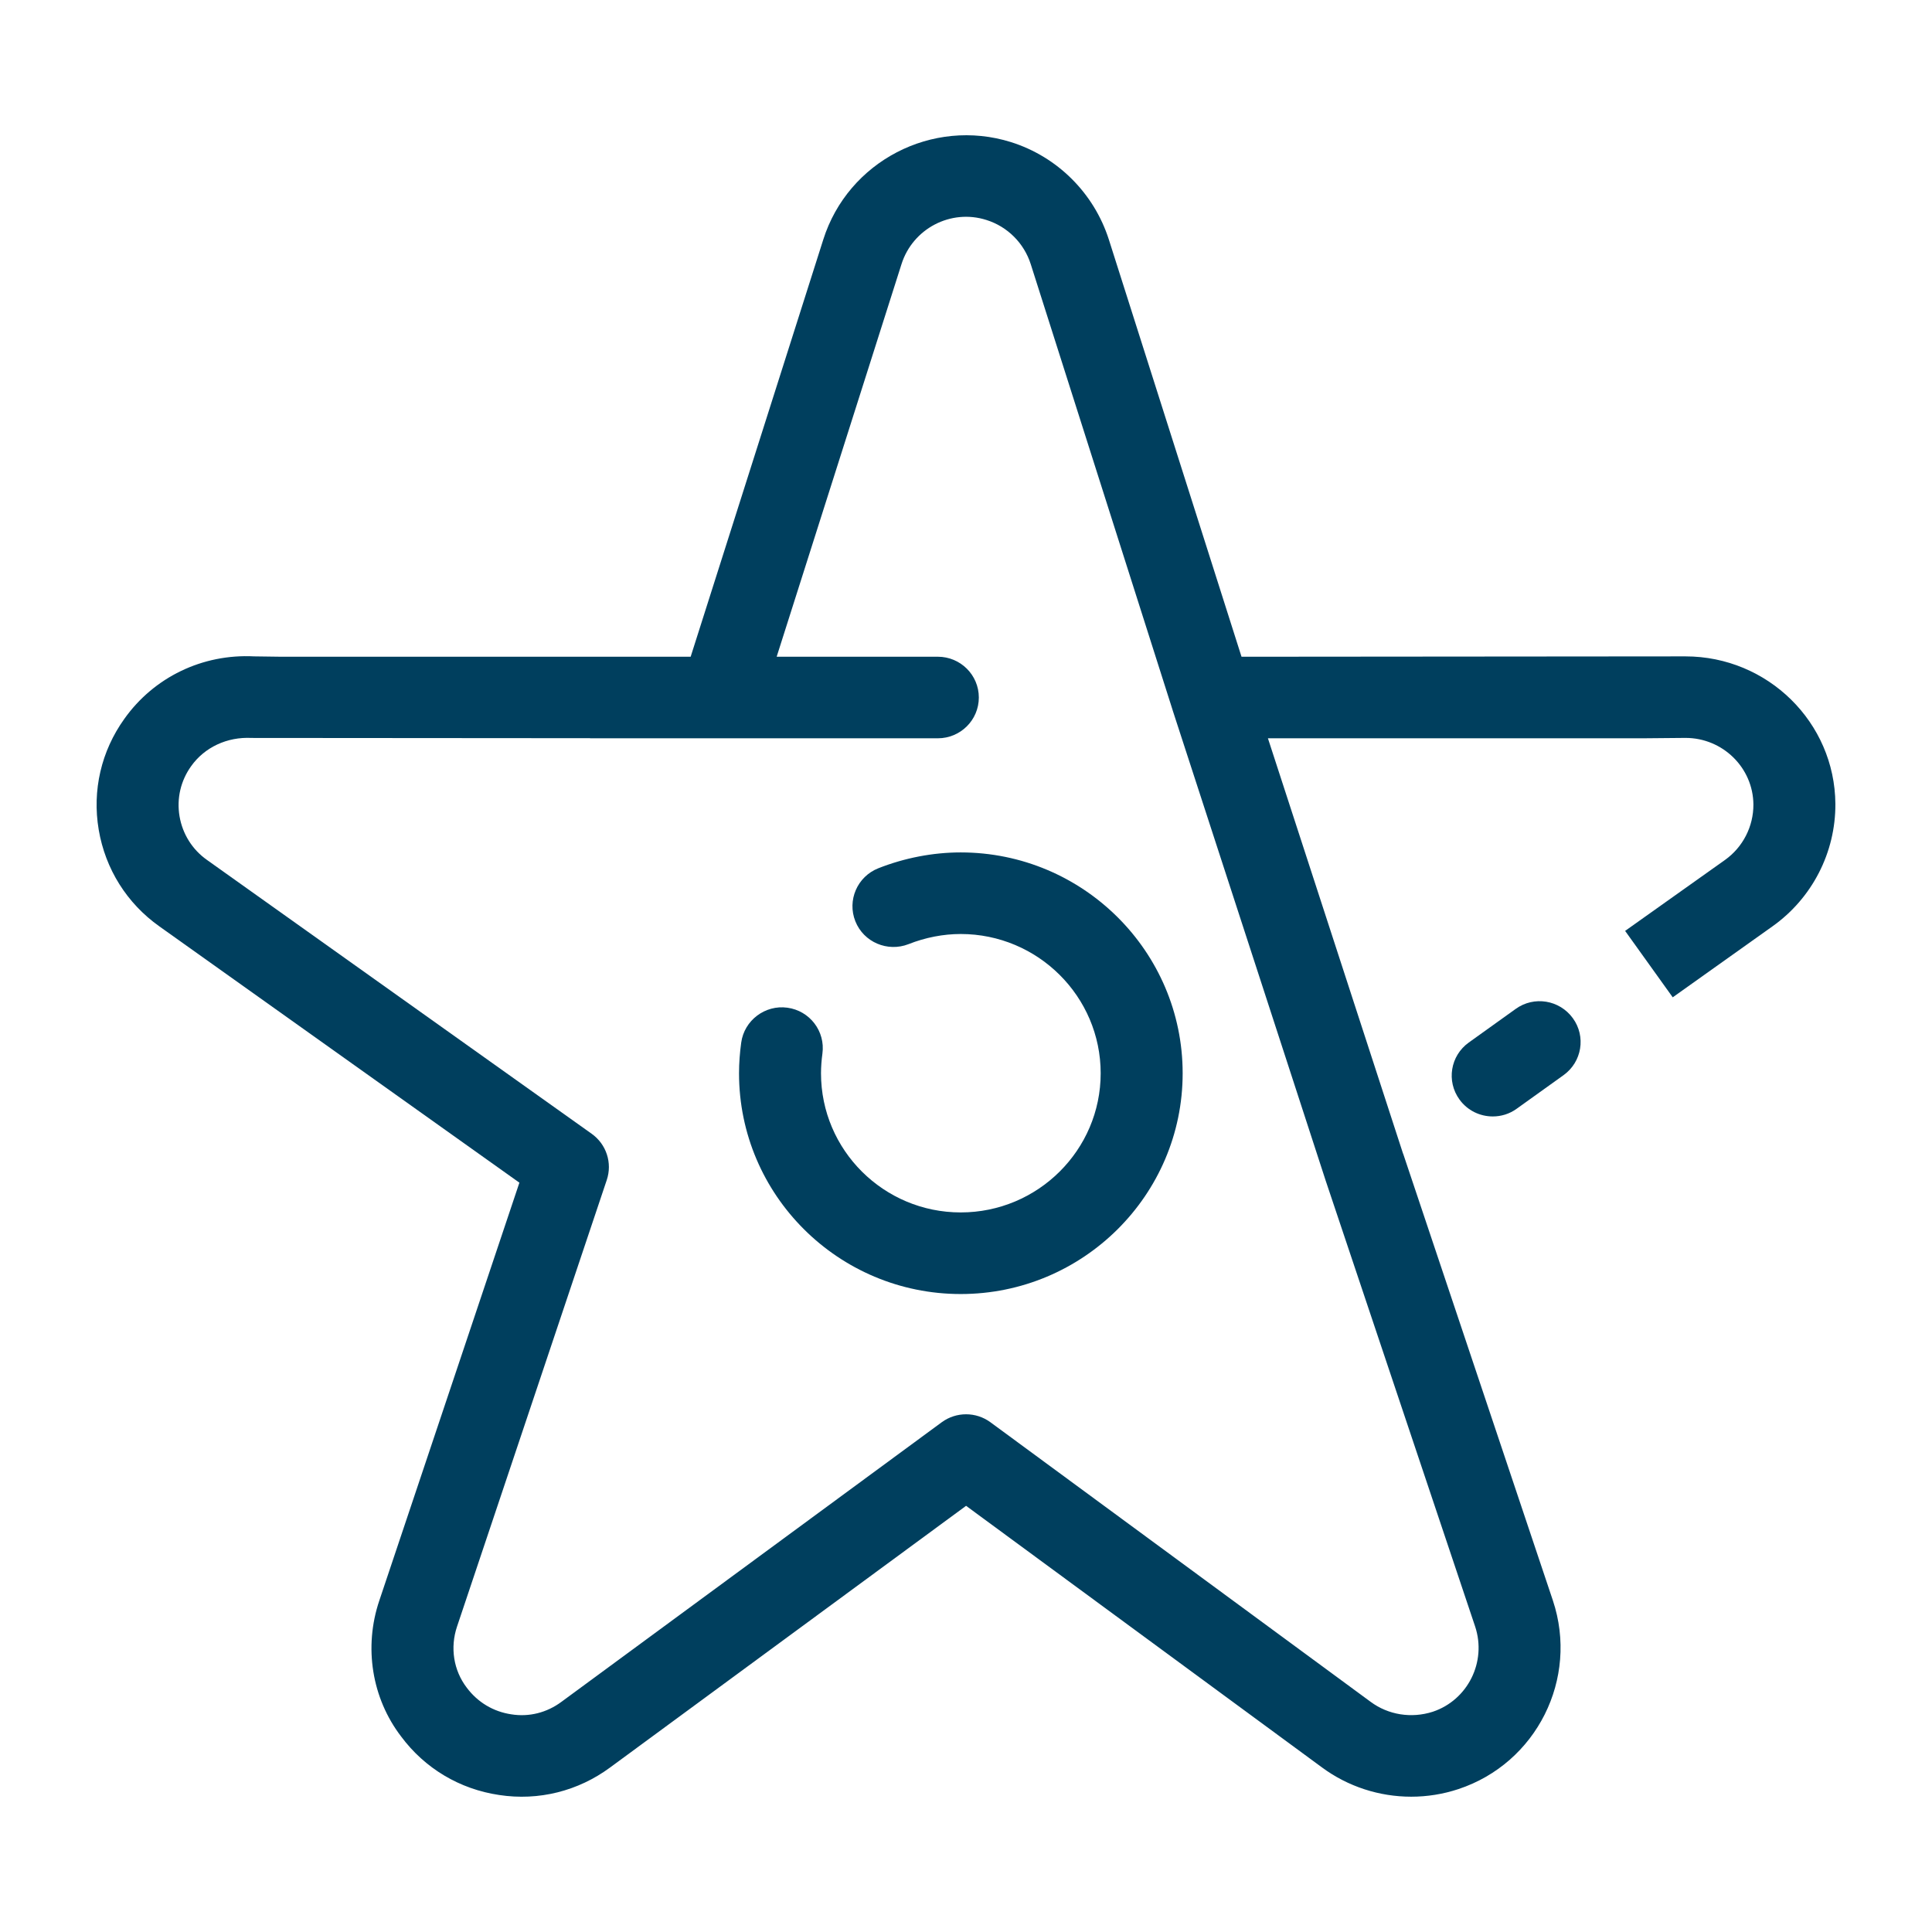 <?xml version="1.0" encoding="utf-8"?>
<!-- Generator: Adobe Illustrator 16.0.0, SVG Export Plug-In . SVG Version: 6.00 Build 0)  -->
<!DOCTYPE svg PUBLIC "-//W3C//DTD SVG 1.1//EN" "http://www.w3.org/Graphics/SVG/1.1/DTD/svg11.dtd">
<svg version="1.1" id="Your_Icon" xmlns="http://www.w3.org/2000/svg" xmlns:xlink="http://www.w3.org/1999/xlink" x="0px" y="0px"
	 width="100px" height="100px" viewBox="0 0 100 100" enable-background="new 0 0 100 100" xml:space="preserve">
<g>
	<path fill="#003F5E" d="M78.449,52.223l-2.428,1.74c-0.951,0.684-1.166,2-0.479,2.947c0.415,0.574,1.063,0.877,1.724,0.877
		c0.428,0,0.861-0.126,1.236-0.398l2.428-1.74c0.95-0.682,1.168-2,0.482-2.945C80.725,51.754,79.4,51.535,78.449,52.223z"/>
	<path fill="#003F5E" d="M87.238,33.974c-0.016,0-0.031,0-0.047,0l-22.93,0.019l-6.867-21.594c-0.768-2.397-2.656-4.284-5.063-5.043
		c-4.08-1.277-8.436,0.994-9.718,5.043l-6.865,21.594h-5.175H14.582l-1.427-0.019c-2.683-0.136-5.189,1.08-6.719,3.234
		c-1.198,1.672-1.669,3.709-1.327,5.737c0.344,2.037,1.461,3.814,3.143,5.006l18.632,13.264l-7.251,21.631
		c-0.814,2.412-0.386,5.053,1.127,7.032c1.227,1.651,3.03,2.729,5.078,3.031c2.047,0.313,4.088-0.204,5.742-1.425l18.424-13.543
		l18.414,13.535c1.35,1,2.977,1.521,4.627,1.521c0.818,0,1.646-0.129,2.443-0.394c4.046-1.34,6.236-5.715,4.89-9.758L72.632,59.73
		c-0.004-0.01-0.01-0.02-0.013-0.026l-6.992-21.492h19.615l1.98-0.018c0.01,0,0.016,0,0.021,0c1.925,0,3.497,1.543,3.513,3.444
		c0.006,1.139-0.544,2.213-1.471,2.873l-5.169,3.672l2.464,3.438l5.161-3.672c2.055-1.457,3.272-3.827,3.258-6.339
		C94.971,37.391,91.498,33.974,87.238,33.974z M74.159,88.6c-1.103,0.354-2.3,0.166-3.218-0.516L51.264,73.615
		c-0.75-0.549-1.77-0.549-2.52,0l-19.69,14.476c-0.745,0.552-1.664,0.792-2.591,0.642c-0.925-0.137-1.739-0.621-2.308-1.385
		c-0.679-0.891-0.866-2.068-0.499-3.158l7.75-23.113c0.296-0.883-0.02-1.85-0.778-2.391L10.713,44.51
		c-0.761-0.537-1.264-1.342-1.421-2.262c-0.153-0.917,0.058-1.833,0.602-2.592c0.694-0.976,1.861-1.525,3.129-1.46l17.5,0.013
		c0.018,0,0.034,0.005,0.051,0.005h17.968c1.171,0,2.122-0.944,2.122-2.111c0-1.166-0.95-2.111-2.122-2.111H40.2l6.461-20.319
		c0.58-1.836,2.549-2.876,4.396-2.287c1.09,0.342,1.947,1.197,2.295,2.29l7.338,23.062c0.002,0.006,0.002,0.011,0.004,0.017
		L68.6,61.057c0.002,0.002,0.002,0.004,0.004,0.006c0.002,0.004,0.002,0.008,0.002,0.014l7.746,23.109
		C76.961,86.016,75.973,87.997,74.159,88.6z"/>
	<path fill="#003F5E" d="M49.725,44.121c-1.432,0-2.906,0.284-4.265,0.821c-1.088,0.432-1.619,1.66-1.187,2.744
		c0.432,1.083,1.666,1.607,2.755,1.182c0.865-0.343,1.796-0.524,2.697-0.524c3.994,0,7.246,3.234,7.246,7.209
		c0,3.973-3.252,7.202-7.246,7.202c-3.986,0-7.23-3.229-7.23-7.202c0-0.342,0.028-0.68,0.073-1.019
		c0.158-1.157-0.656-2.22-1.816-2.376c-1.147-0.158-2.23,0.652-2.387,1.808c-0.072,0.524-0.113,1.054-0.113,1.587
		c0,6.303,5.146,11.426,11.473,11.426c6.333,0,11.489-5.123,11.489-11.426C61.214,49.248,56.059,44.121,49.725,44.121z"/>
</g>
</svg>
